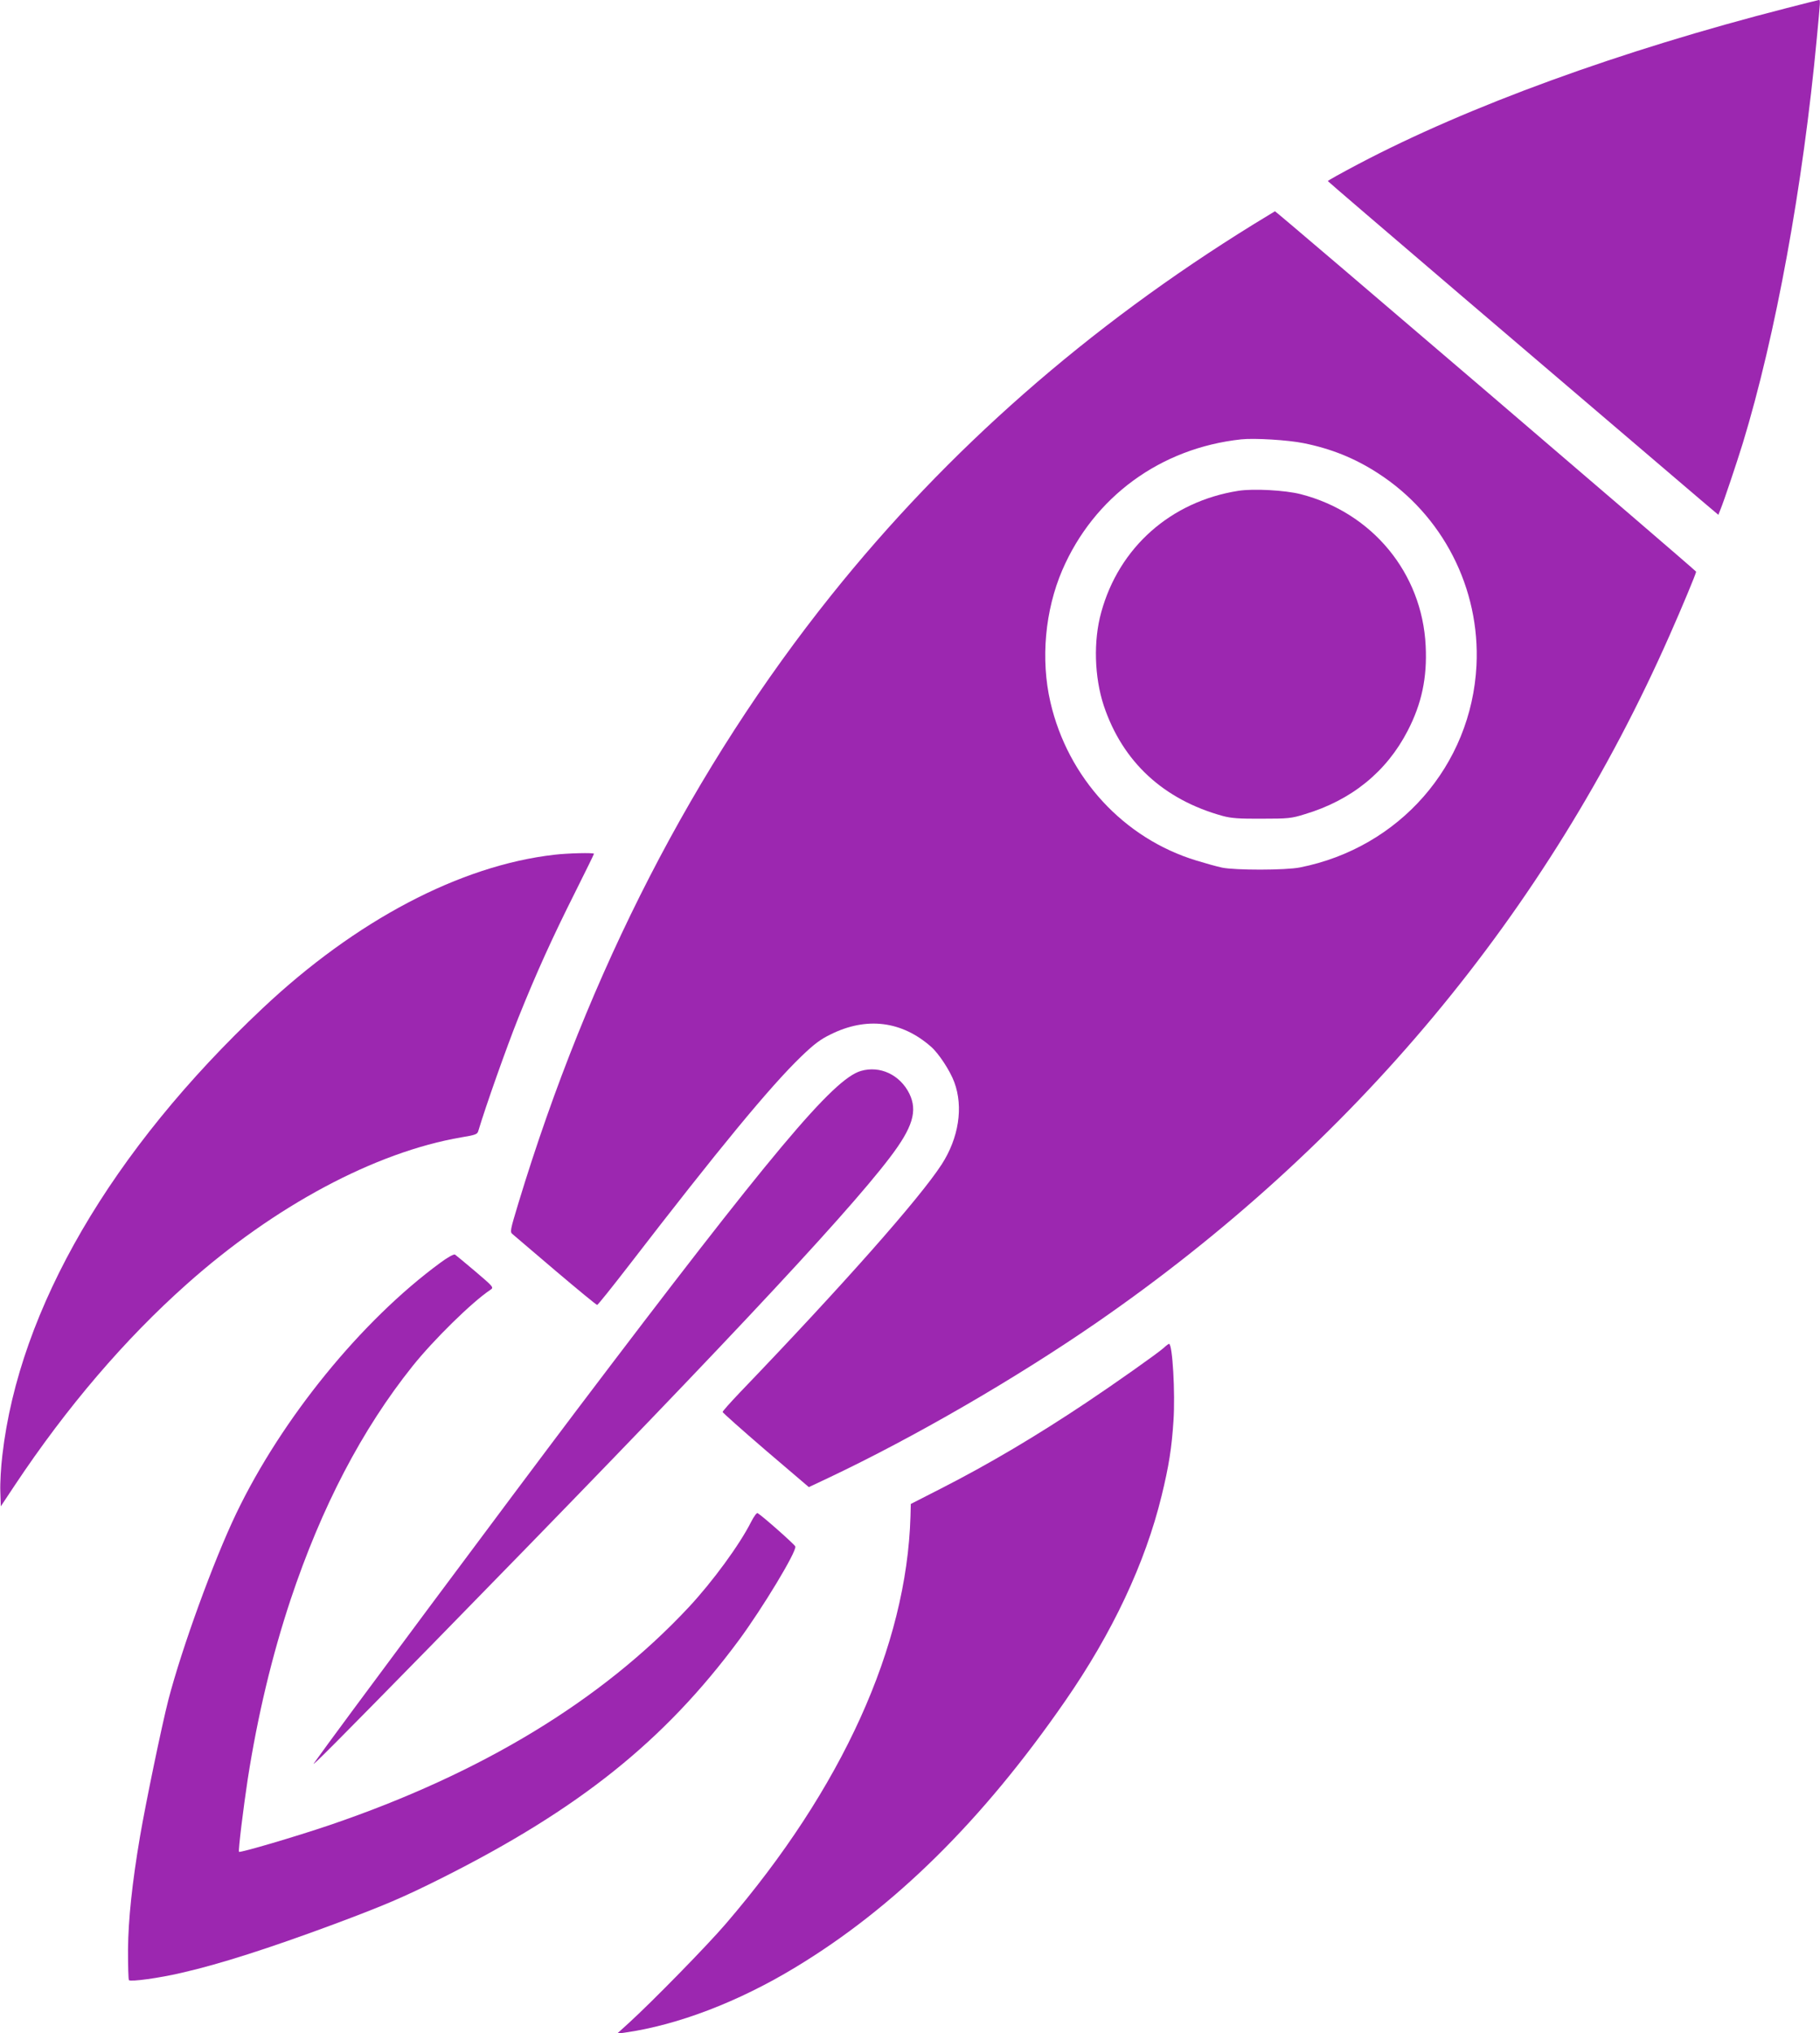 <?xml version="1.0" standalone="no"?>
<!DOCTYPE svg PUBLIC "-//W3C//DTD SVG 20010904//EN"
 "http://www.w3.org/TR/2001/REC-SVG-20010904/DTD/svg10.dtd">
<svg version="1.0" xmlns="http://www.w3.org/2000/svg"
 width="1146pt" height="1280pt" viewBox="0 0 1146 1280"
 preserveAspectRatio="xMidYMid meet">
<g transform="translate(0,1280) scale(0.1,-0.1)"
fill="#9c27b0" stroke="none">
<path d="M11250 12749 c-1047 -268 -2007 -618 -2697 -982 -106 -56 -193 -104
-192 -107 0 -4 1437 -1231 2349 -2008 l110 -93 13 33 c21 50 101 289 141 418
207 679 379 1621 466 2550 23 244 23 240 13 240 -5 -1 -96 -23 -203 -51z"/>
<path d="M7895 11389 c-1043 -644 -1929 -1422 -2659 -2334 -867 -1083 -1528
-2368 -1972 -3830 -52 -172 -54 -181 -36 -195 10 -8 132 -112 270 -230 139
-118 257 -215 262 -215 5 0 95 113 201 250 564 732 887 1124 1084 1314 82 79
121 108 187 140 225 111 446 84 631 -79 48 -42 119 -150 146 -223 58 -157 28
-351 -80 -518 -139 -214 -619 -757 -1271 -1436 -59 -62 -108 -117 -108 -122 0
-4 122 -113 271 -241 l272 -232 121 57 c543 257 1178 625 1689 977 1618 1117
2840 2582 3612 4333 75 169 165 385 165 396 0 7 -2645 2270 -2652 2269 -2 -1
-61 -37 -133 -81z m314 -1379 c174 -35 322 -95 466 -188 409 -263 646 -725
622 -1211 -32 -630 -485 -1148 -1112 -1272 -91 -18 -408 -18 -490 -1 -33 7
-105 27 -160 44 -459 139 -811 521 -921 998 -62 269 -34 577 75 831 199 461
618 768 1126 823 84 9 296 -4 394 -24z"/>
<path d="M7797 9710 c-425 -67 -751 -356 -863 -765 -50 -179 -43 -408 16 -587
118 -353 375 -592 750 -695 52 -14 102 -18 245 -17 166 0 187 2 270 28 295 88
516 268 649 526 88 170 123 334 113 534 -22 458 -336 839 -787 955 -97 25
-299 36 -393 21z"/>
<path d="M3490 7419 c-593 -68 -1249 -413 -1837 -967 -953 -896 -1532 -1892
-1638 -2812 -9 -74 -15 -177 -13 -229 l3 -94 89 134 c326 490 693 919 1081
1264 553 493 1187 832 1730 925 90 15 101 19 107 41 47 157 178 527 252 712
115 286 211 498 361 797 63 126 115 232 115 235 0 8 -165 4 -250 -6z"/>
<path d="M5421 6058 c-174 -50 -560 -510 -1788 -2133 -408 -540 -1533 -2050
-1656 -2225 -25 -35 149 140 737 740 1740 1778 2602 2694 2890 3074 143 188
175 292 122 401 -59 119 -185 178 -305 143z"/>
<path d="M2772 4850 c-495 -363 -997 -979 -1284 -1577 -143 -298 -343 -848
-428 -1175 -41 -160 -142 -646 -179 -863 -49 -289 -73 -518 -75 -707 0 -102 2
-190 6 -194 12 -11 189 13 330 46 242 55 553 155 963 307 318 119 431 167 675
289 865 434 1403 864 1873 1499 149 202 363 556 355 589 -2 11 -203 189 -237
210 -6 4 -23 -19 -42 -56 -72 -143 -242 -375 -392 -536 -549 -588 -1305 -1046
-2259 -1371 -218 -74 -566 -176 -573 -169 -6 5 28 281 55 458 62 398 153 778
270 1130 195 584 449 1071 768 1470 132 165 375 404 490 480 22 15 21 17 -94
115 -65 55 -123 103 -129 107 -7 4 -46 -17 -93 -52z"/>
<path d="M7327 4314 c-41 -36 -307 -224 -484 -342 -316 -211 -616 -389 -918
-543 l-190 -97 -2 -78 c-24 -817 -430 -1712 -1162 -2564 -115 -135 -469 -496
-611 -625 l-75 -68 50 7 c331 47 714 193 1072 410 623 376 1177 922 1699 1676
299 431 505 870 608 1292 46 188 64 303 75 473 12 173 -6 486 -28 485 -3 0
-19 -12 -34 -26z"/>
</g>
</svg>
